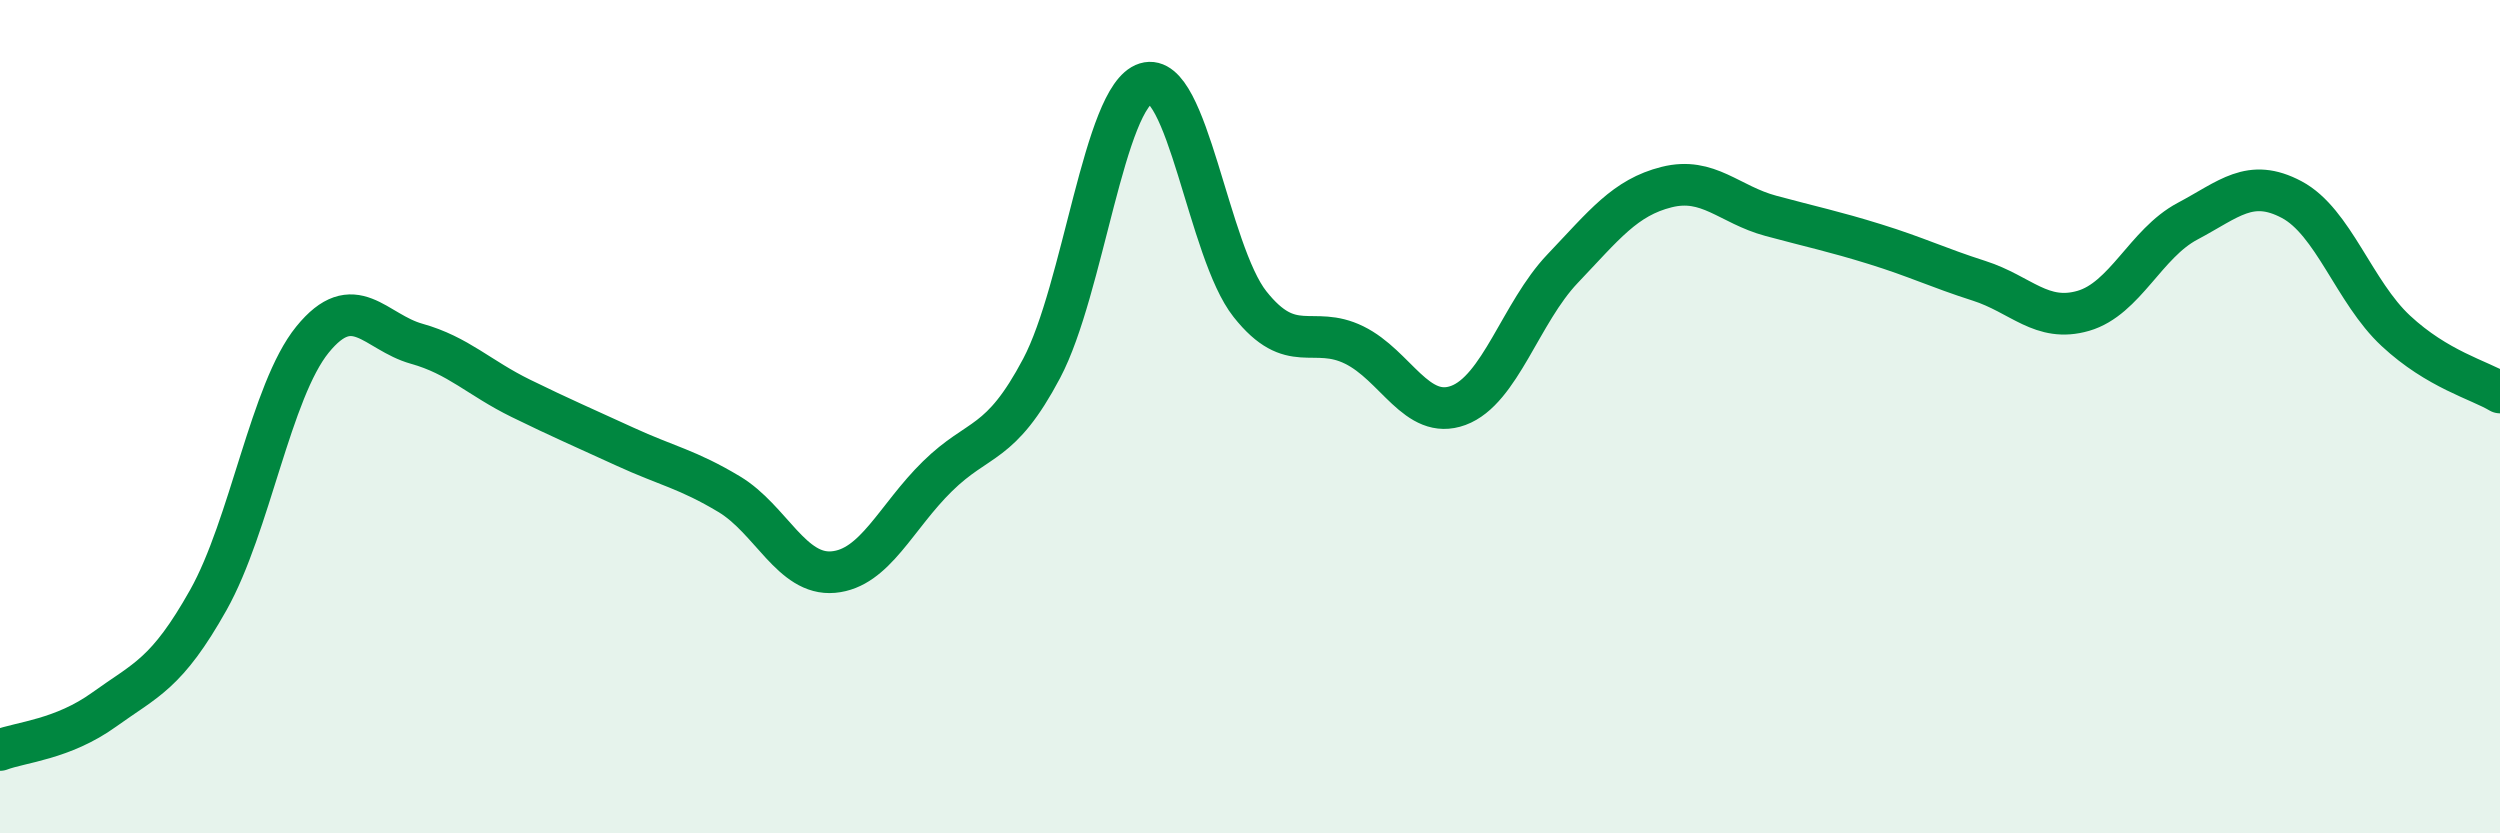 
    <svg width="60" height="20" viewBox="0 0 60 20" xmlns="http://www.w3.org/2000/svg">
      <path
        d="M 0,18 C 0.5,17.81 1.5,17.75 2.5,17.03 C 3.5,16.31 4,16.18 5,14.4 C 6,12.62 6.5,9.38 7.5,8.15 C 8.5,6.92 9,7.97 10,8.25 C 11,8.53 11.5,9.07 12.5,9.56 C 13.5,10.05 14,10.26 15,10.72 C 16,11.18 16.5,11.26 17.5,11.86 C 18.5,12.46 19,13.82 20,13.73 C 21,13.64 21.5,12.41 22.5,11.43 C 23.5,10.45 24,10.73 25,8.84 C 26,6.95 26.5,2.31 27.5,2 C 28.5,1.69 29,6.04 30,7.3 C 31,8.56 31.5,7.79 32.5,8.28 C 33.5,8.77 34,10.1 35,9.73 C 36,9.36 36.5,7.5 37.5,6.45 C 38.5,5.4 39,4.74 40,4.49 C 41,4.24 41.5,4.91 42.5,5.18 C 43.5,5.45 44,5.55 45,5.86 C 46,6.17 46.5,6.42 47.5,6.74 C 48.5,7.06 49,7.75 50,7.46 C 51,7.17 51.5,5.84 52.5,5.31 C 53.5,4.78 54,4.26 55,4.79 C 56,5.32 56.5,7.01 57.5,7.94 C 58.5,8.87 59.5,9.12 60,9.42L60 20L0 20Z"
        fill="#008740"
        opacity="0.1"
        stroke-linecap="round"
        stroke-linejoin="round"
      />
      <path
        d="M 0,18 C 0.5,17.81 1.5,17.75 2.5,17.03 C 3.5,16.31 4,16.18 5,14.4 C 6,12.62 6.5,9.38 7.5,8.15 C 8.5,6.92 9,7.97 10,8.25 C 11,8.53 11.5,9.07 12.5,9.56 C 13.5,10.05 14,10.26 15,10.72 C 16,11.18 16.5,11.26 17.5,11.86 C 18.5,12.46 19,13.82 20,13.73 C 21,13.64 21.5,12.41 22.5,11.43 C 23.5,10.45 24,10.73 25,8.84 C 26,6.95 26.5,2.31 27.5,2 C 28.5,1.69 29,6.04 30,7.3 C 31,8.56 31.5,7.79 32.5,8.28 C 33.5,8.77 34,10.1 35,9.73 C 36,9.36 36.5,7.5 37.5,6.45 C 38.5,5.4 39,4.74 40,4.49 C 41,4.24 41.5,4.91 42.5,5.18 C 43.5,5.45 44,5.55 45,5.86 C 46,6.17 46.5,6.42 47.5,6.74 C 48.5,7.06 49,7.75 50,7.46 C 51,7.17 51.5,5.84 52.5,5.31 C 53.5,4.78 54,4.26 55,4.79 C 56,5.32 56.5,7.01 57.5,7.94 C 58.5,8.87 59.5,9.12 60,9.42"
        stroke="#008740"
        stroke-width="1"
        fill="none"
        stroke-linecap="round"
        stroke-linejoin="round"
      />
    </svg>
  